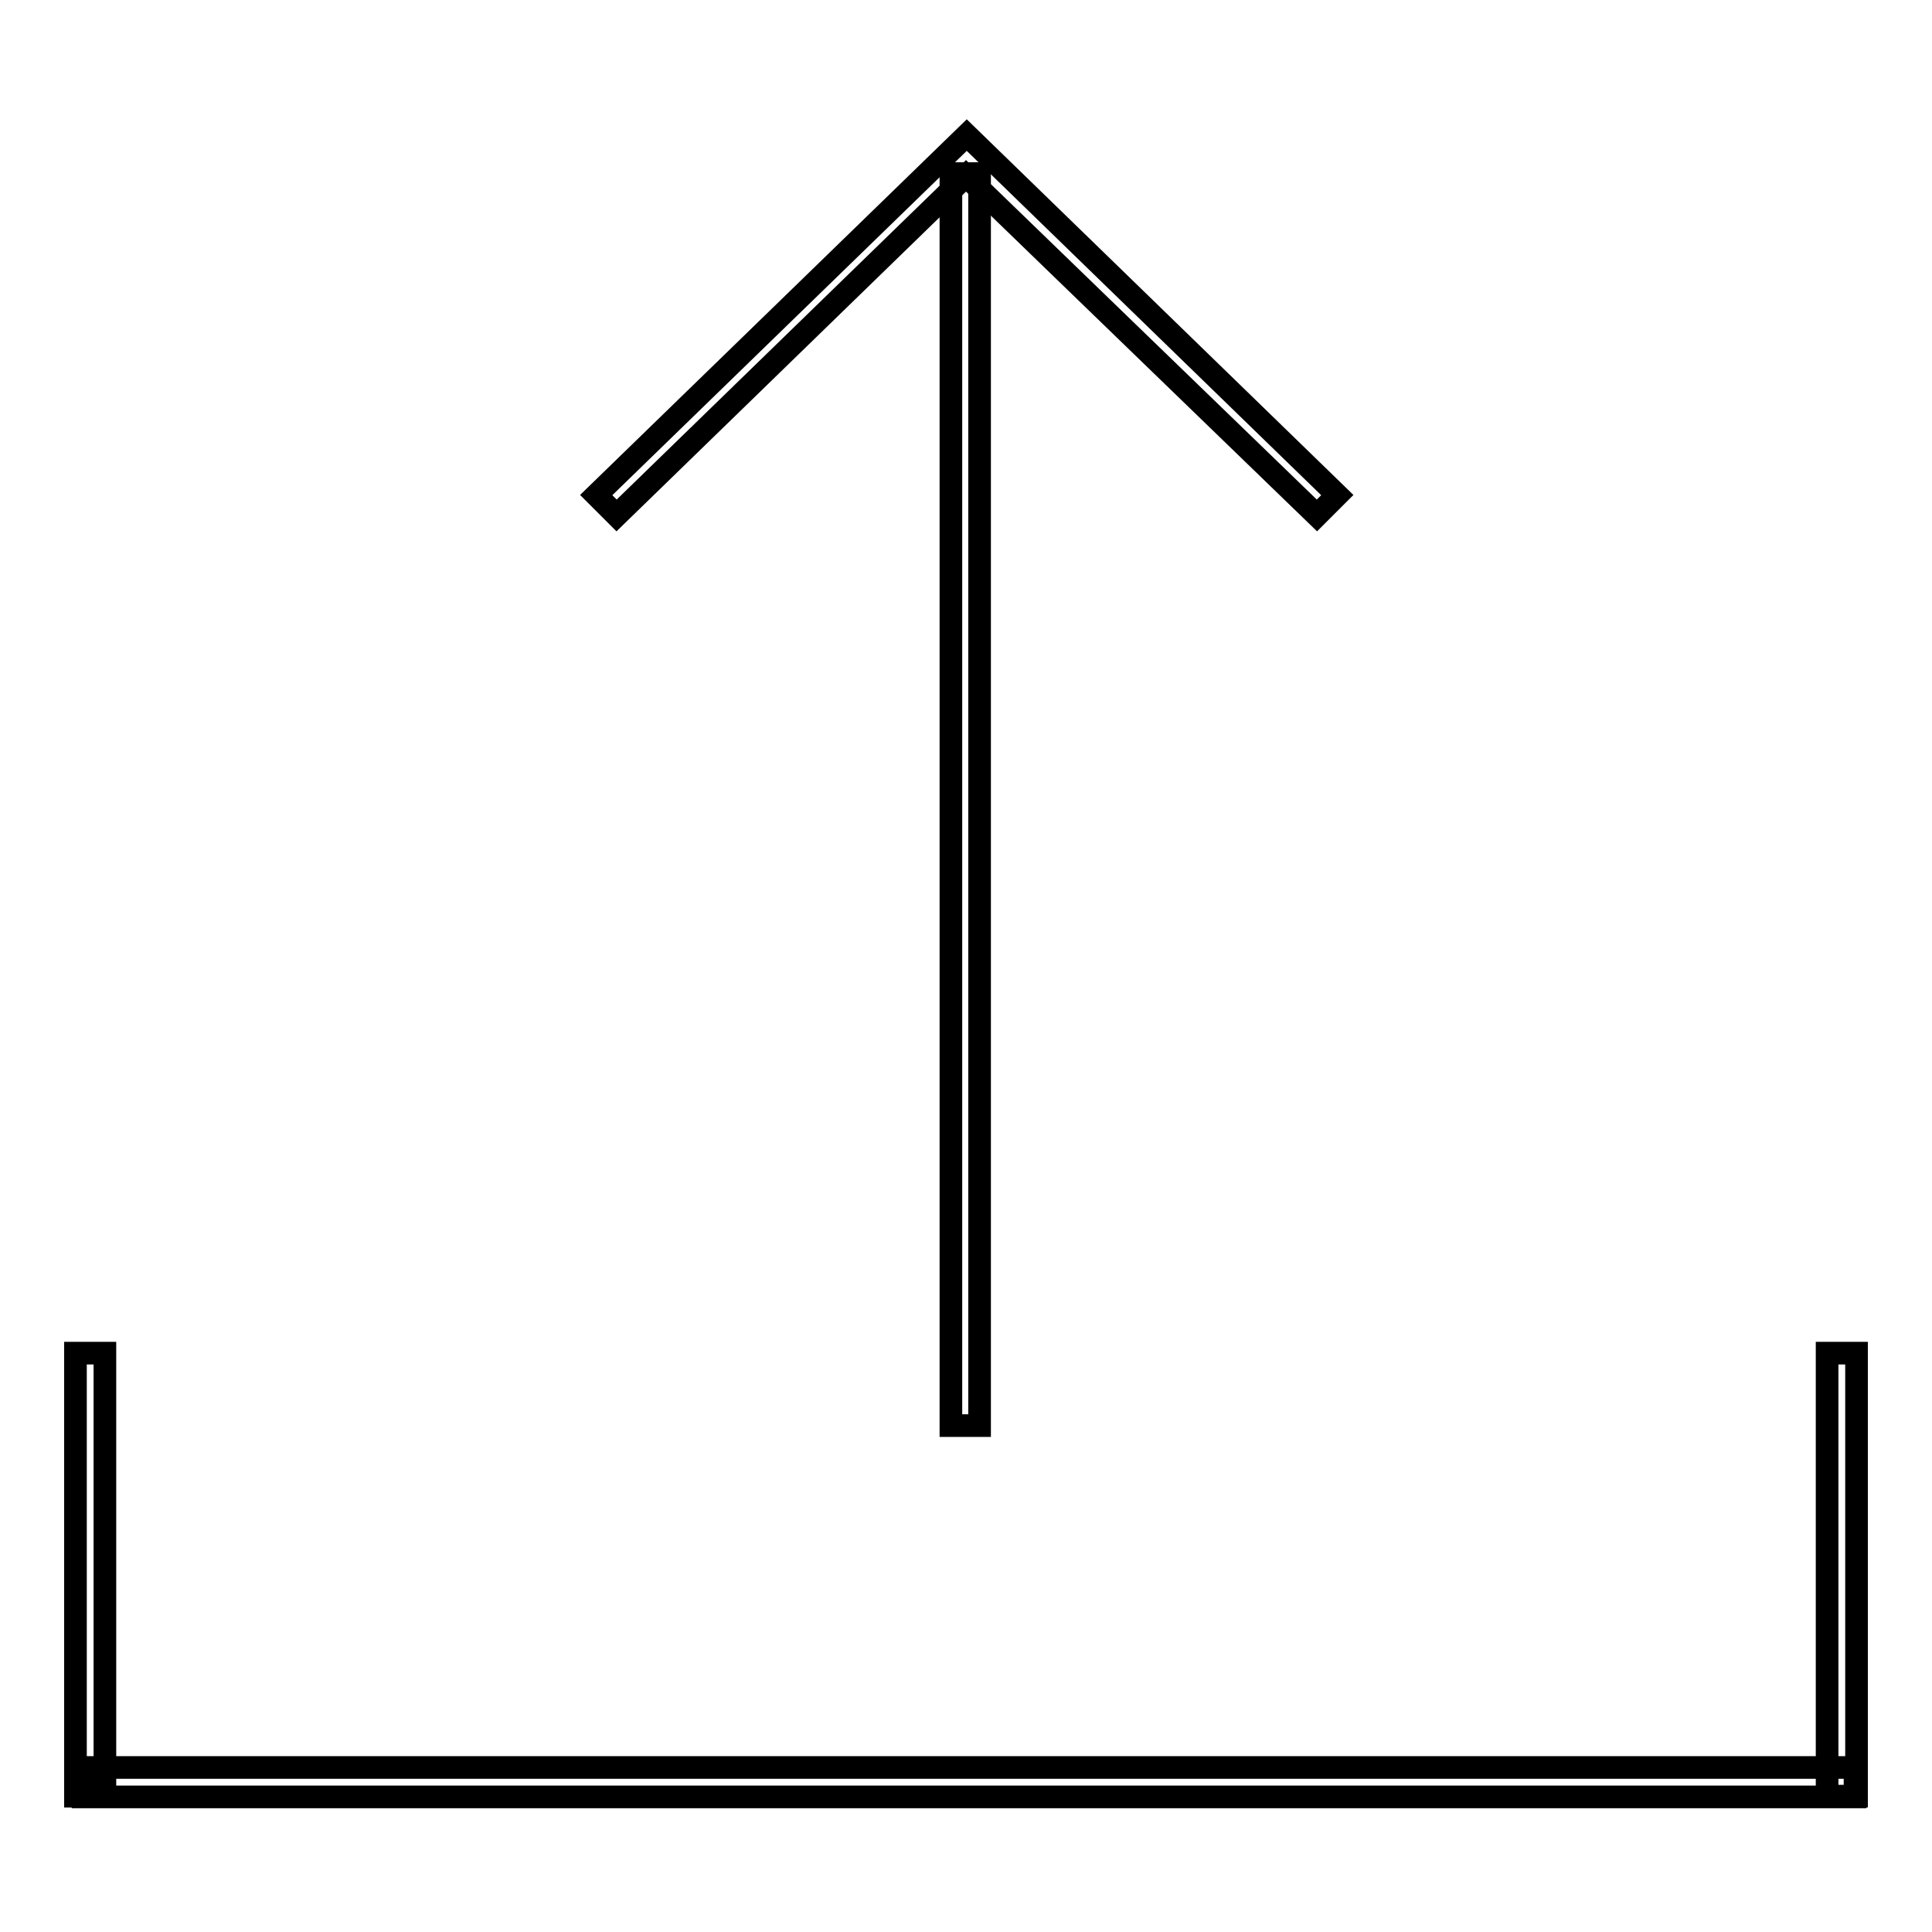 <?xml version="1.0" encoding="utf-8"?>
<!-- Svg Vector Icons : http://www.onlinewebfonts.com/icon -->
<!DOCTYPE svg PUBLIC "-//W3C//DTD SVG 1.1//EN" "http://www.w3.org/Graphics/SVG/1.1/DTD/svg11.dtd">
<svg version="1.1" xmlns="http://www.w3.org/2000/svg" xmlns:xlink="http://www.w3.org/1999/xlink" x="0px" y="0px" viewBox="0 0 256 256" enable-background="new 0 0 256 256" xml:space="preserve">
<g><g><path stroke-width="3" fill-opacity="0" stroke="#000000"  d="M11,234.2h234.8v3.9H11V234.2z"/><path stroke-width="3" fill-opacity="0" stroke="#000000"  d="M10,179.3h3.9v58.7H10V179.3z"/><path stroke-width="3" fill-opacity="0" stroke="#000000"  d="M242.1,179.3h3.9v58.7h-3.9V179.3z"/><path stroke-width="3" fill-opacity="0" stroke="#000000"  d="M126,23h3.8v165.9H126V23z"/><path stroke-width="3" fill-opacity="0" stroke="#000000"  d="M128.1,17.9l49.1,47.7l-2.7,2.7L128,23.3L81.7,68.3L79,65.6L128.1,17.9L128.1,17.9z"/></g></g>
</svg>